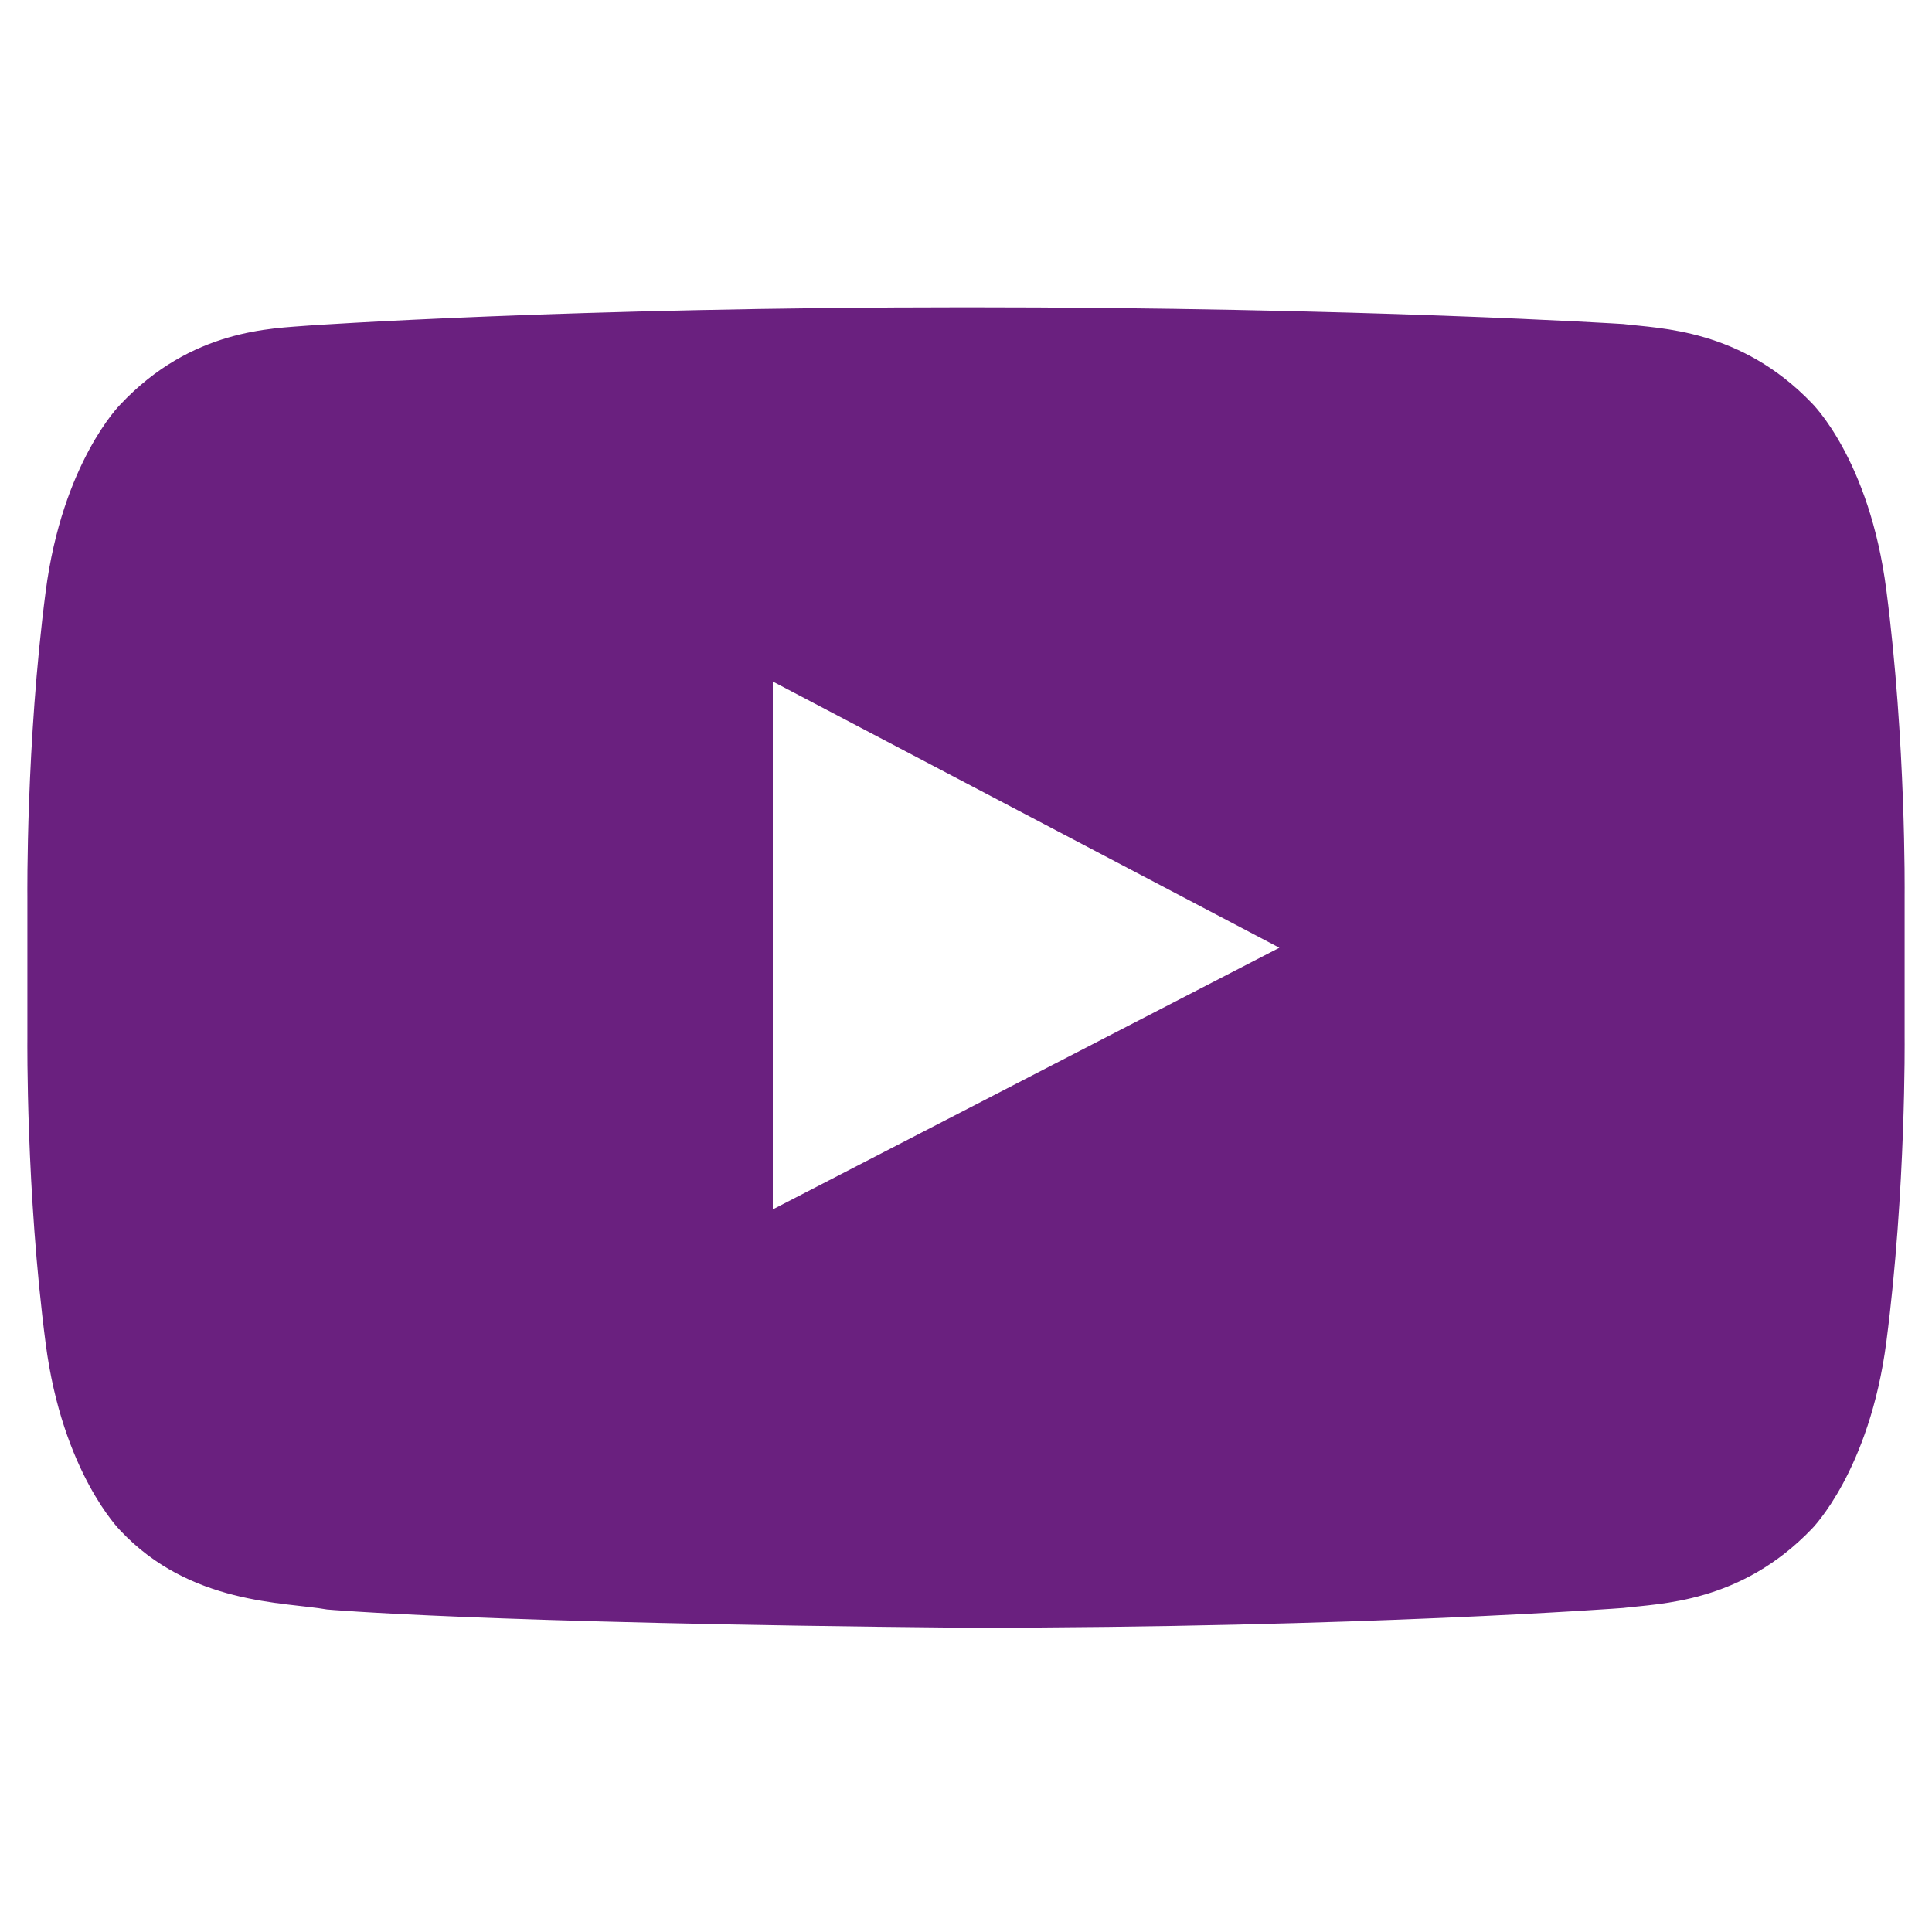 <?xml version="1.0" encoding="utf-8"?>
<!-- Generator: Adobe Illustrator 26.2.1, SVG Export Plug-In . SVG Version: 6.00 Build 0)  -->
<svg version="1.1" id="Layer_1" xmlns="http://www.w3.org/2000/svg" xmlns:xlink="http://www.w3.org/1999/xlink" x="0px" y="0px"
	 viewBox="0 0 127 127" style="enable-background:new 0 0 127 127;" xml:space="preserve">
<style type="text/css">
	.st0{fill:#6A207F;}
</style>
<g>
	<path class="st0" d="M106.7,21.3c2.4,0.3,7.7,0.3,12.4,5.2c0,0,3.8,3.7,4.9,12.3c1.3,10,1.2,20,1.2,20v9.4c0,0,0.1,10-1.2,20
		c-1.1,8.5-4.9,12.3-4.9,12.3c-4.7,4.9-10,4.9-12.4,5.2c0,0-17.2,1.3-43.2,1.3c-32.1-0.3-42-1.2-42-1.2c-2.8-0.5-9-0.3-13.6-5.2
		c0,0-3.8-3.8-4.9-12.3c-1.3-10-1.2-20-1.2-20v-9.4c0,0-0.1-10,1.2-20c1.1-8.5,4.9-12.3,4.9-12.3c4.7-5,10-5,12.4-5.2
		c0,0,17.2-1.2,43.2-1.2S106.7,21.3,106.7,21.3z M84.1,62.3L50.8,44.8v34.7L84.1,62.3z"/>
</g>
</svg>
